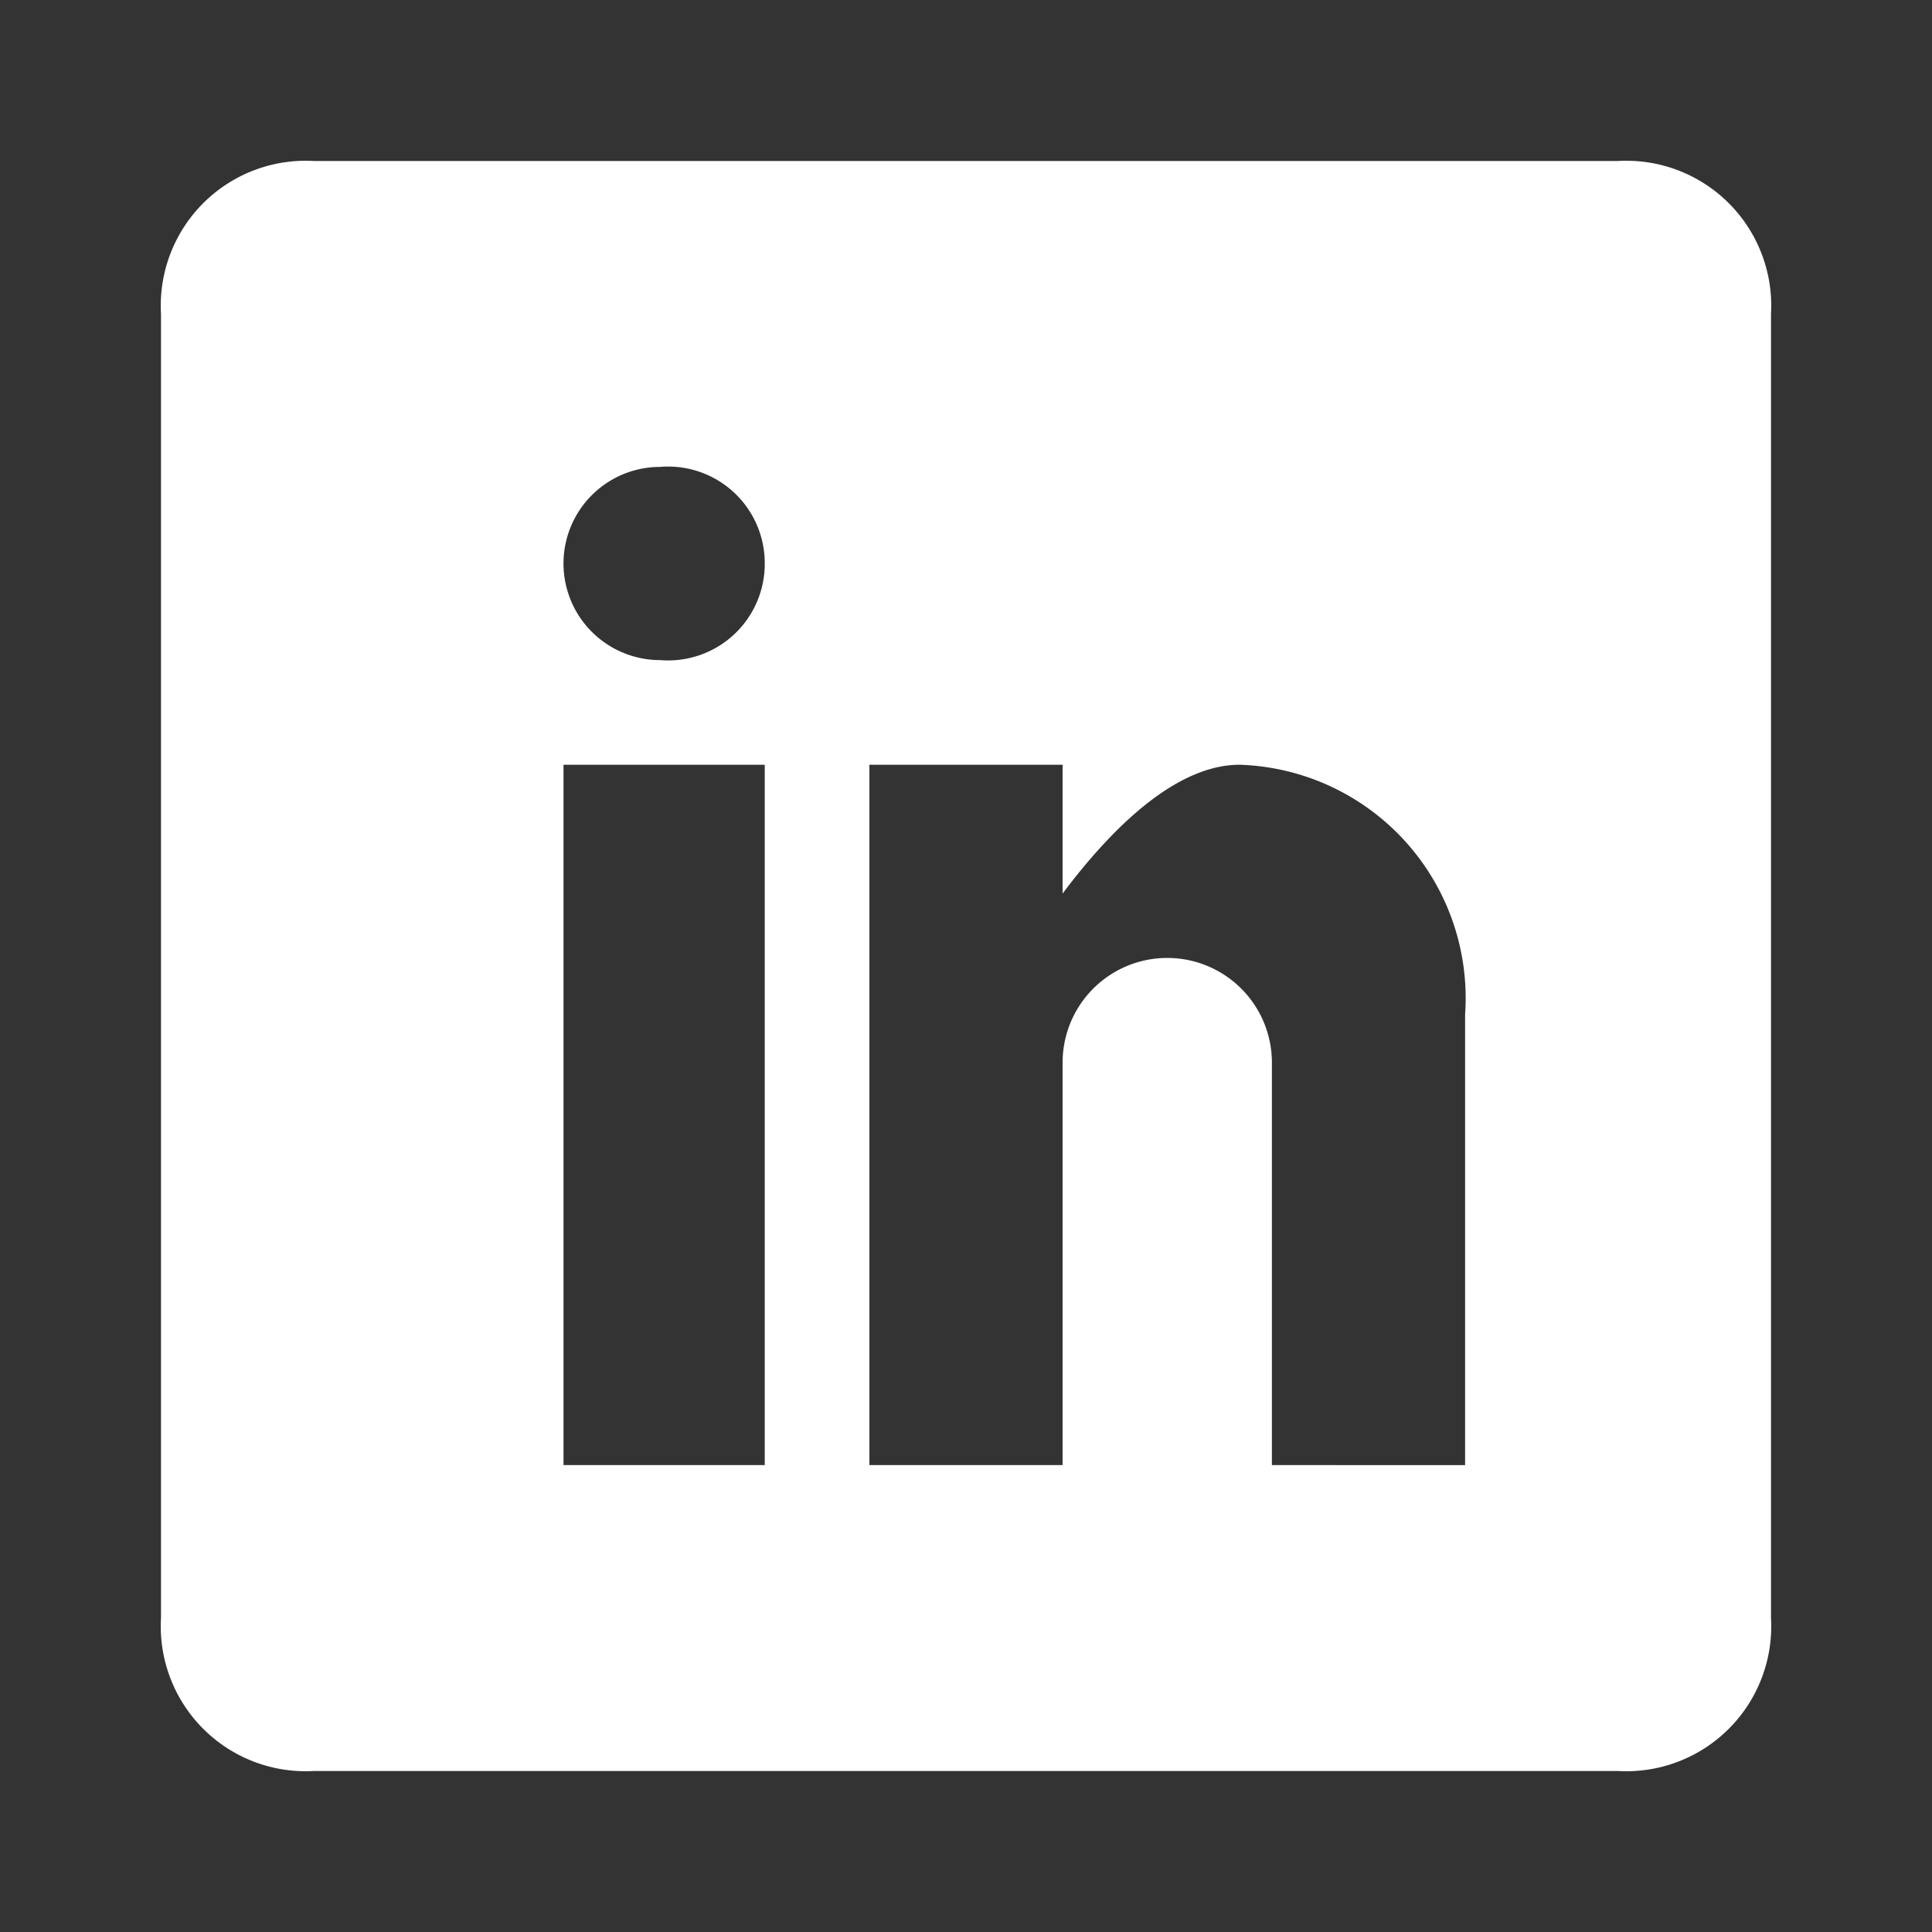 <svg id="Layer_1" data-name="Layer 1" xmlns="http://www.w3.org/2000/svg" viewBox="0 0 24 24" fill="#ffffff"><rect x="0" y="0" width="24" height="24" fill="#333333" stroke="none"/><title>Social_Linkedin</title><path d="M20.1,2H3.9A1.8,1.8,0,0,0,2,3.9V20.1A1.8,1.8,0,0,0,3.9,22H20.1A1.8,1.8,0,0,0,22,20.1V3.9A1.8,1.8,0,0,0,20.1,2ZM9.5,18.2H7V9.5H9.5ZM8.2,8.2a1.2,1.2,0,0,1,0-2.4A1.2,1.2,0,0,1,9.5,7,1.2,1.2,0,0,1,8.2,8.2Zm10,10H15.8v-5a1.3,1.3,0,0,0-2.6,0v5H10.8V9.5h2.4v1.6c.6-.8,1.4-1.6,2.2-1.6a2.9,2.9,0,0,1,2.8,3.1Z"/></svg>